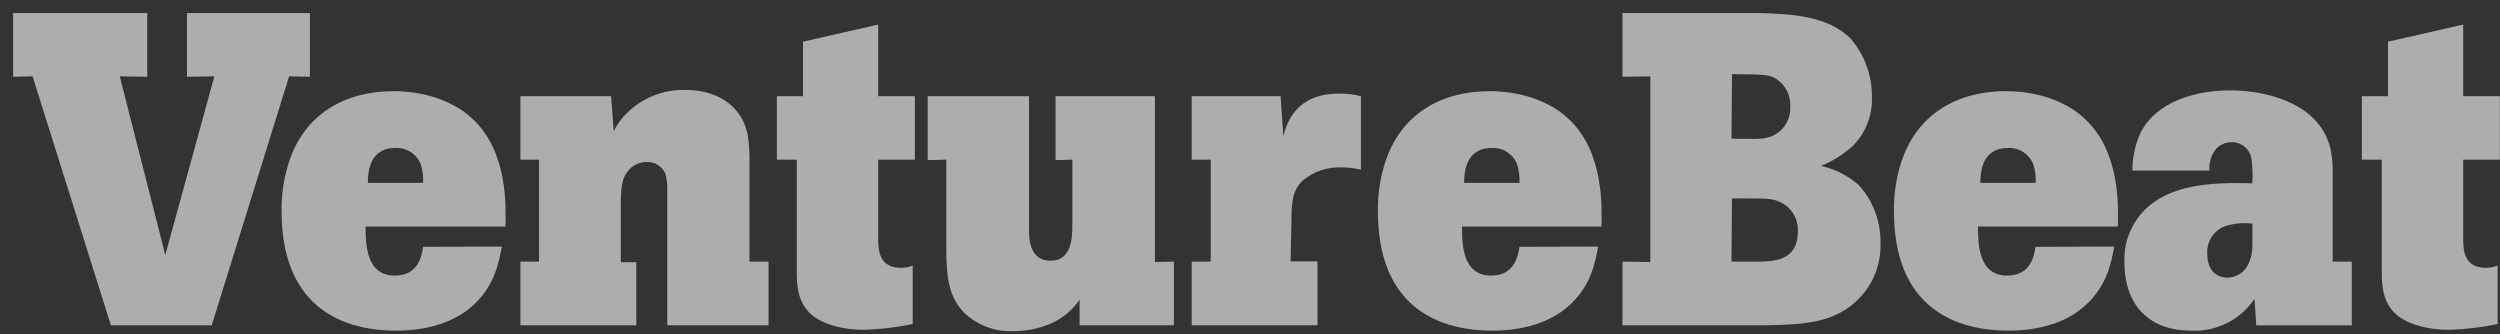 <svg width="187" height="25" viewBox="0 0 187 25" fill="none" xmlns="http://www.w3.org/2000/svg">
<rect x="0" y="0" width="187" height="25" fill="#333333" stroke="none"/>
<g id="SiteLogo" clip-path="url(#clip0_55005_10649)">
<g id="Group">
<g id="Group_2">
<path id="Vector" d="M131.548 0.978C133.898 1.043 136.745 1.145 138.463 2.929C139.478 4.131 140.03 5.656 140.019 7.229C140.049 7.916 139.934 8.601 139.683 9.241C139.432 9.881 139.05 10.461 138.561 10.944C137.866 11.56 137.074 12.054 136.215 12.407C137.269 12.648 138.246 13.147 139.057 13.86C140.13 15.066 140.703 16.636 140.66 18.249C140.679 19.006 140.545 19.758 140.267 20.462C139.988 21.166 139.571 21.806 139.039 22.345C137.181 24.235 134.739 24.267 132.073 24.332H121.359V19.568L123.445 19.6V5.71L121.359 5.743V0.978H131.548ZM129.514 10.373C131.4 10.405 131.664 10.405 132.129 10.308C132.653 10.196 133.121 9.901 133.448 9.475C133.775 9.05 133.939 8.522 133.912 7.986C133.938 7.557 133.844 7.13 133.642 6.751C133.439 6.372 133.136 6.057 132.765 5.84C132.236 5.576 131.906 5.576 129.556 5.543L129.514 10.373ZM129.514 19.568H131.372C132.658 19.568 134.479 19.535 134.479 17.32C134.506 16.844 134.384 16.371 134.129 15.968C133.874 15.565 133.499 15.252 133.057 15.072C132.496 14.84 132.231 14.84 129.551 14.84L129.514 19.568Z" fill="white" fill-opacity="0.6"/>
<path id="Vector_2" d="M158.147 18.444C157.915 19.67 157.613 21.291 156.094 22.744C154.576 24.198 152.379 24.732 150.238 24.732C145.673 24.732 141.67 22.517 141.67 15.834C141.648 14.67 141.805 13.509 142.134 12.393C143.295 8.455 146.504 6.82 150.029 6.82C152.676 6.82 154.826 7.749 156.066 9.003C158.583 11.45 158.453 15.421 158.416 16.944H147.953C147.953 18.267 147.99 20.613 150.136 20.613C151.924 20.613 152.156 19.094 152.258 18.462L158.147 18.444ZM152.267 13.679C152.292 13.221 152.236 12.762 152.1 12.323C151.957 11.937 151.693 11.606 151.348 11.38C151.003 11.155 150.594 11.046 150.182 11.069C148.195 11.069 148.13 12.987 148.13 13.679H152.267Z" fill="white" fill-opacity="0.6"/>
<path id="Vector_3" d="M175.913 19.568V24.333H168.766L168.636 22.35C168.12 23.122 167.413 23.747 166.583 24.164C165.754 24.581 164.831 24.777 163.904 24.732C160.825 24.732 158.907 22.912 158.907 19.6C158.87 18.705 159.064 17.815 159.471 17.017C159.878 16.218 160.483 15.537 161.229 15.04C163.411 13.549 166.801 13.679 168.473 13.712C168.517 13.106 168.495 12.497 168.408 11.896C168.36 11.539 168.181 11.212 167.905 10.98C167.63 10.747 167.278 10.625 166.918 10.638C166.708 10.635 166.501 10.675 166.308 10.754C166.115 10.834 165.94 10.953 165.794 11.102C165.601 11.329 165.455 11.592 165.366 11.876C165.277 12.16 165.245 12.459 165.274 12.755H159.501C159.501 11.795 159.704 10.845 160.096 9.969C161.322 7.489 164.433 6.76 166.815 6.76C169.063 6.76 171.645 7.419 173.066 8.878C174.357 10.164 174.487 11.664 174.487 12.913V19.568H175.913ZM168.483 16.726C167.86 16.651 167.23 16.697 166.625 16.86C166.166 16.983 165.764 17.26 165.486 17.645C165.209 18.03 165.073 18.5 165.102 18.974C165.102 20.13 165.701 20.761 166.592 20.761C166.891 20.765 167.185 20.691 167.446 20.546C167.706 20.401 167.925 20.19 168.079 19.935C168.347 19.461 168.485 18.924 168.478 18.379L168.483 16.726Z" fill="white" fill-opacity="0.6"/>
<path id="Vector_4" d="M184.247 1.837V7.196H186.991V11.943H184.247V18.114C184.279 18.741 184.344 20.032 185.933 20.032C186.237 20.035 186.54 19.98 186.824 19.87V24.235C185.638 24.487 184.432 24.631 183.221 24.667C181.303 24.667 179.844 24.133 179.115 23.408C178.187 22.48 178.159 21.258 178.159 20.297V11.943H176.668V7.196H178.623V3.119L184.247 1.837Z" fill="white" fill-opacity="0.6"/>
</g>
<g id="Group_3">
<path id="Vector_5" d="M0.984 0.978H11.011V5.743L8.958 5.71L12.362 19.076L16.035 5.71L13.987 5.743V0.978H23.183V5.743L21.627 5.71L15.836 24.332H8.294L2.438 5.71L0.984 5.743V0.978Z" fill="white" fill-opacity="0.6"/>
<path id="Vector_6" d="M37.537 18.444C37.305 19.67 37.008 21.291 35.489 22.744C33.97 24.198 31.774 24.732 29.633 24.732C25.068 24.732 21.065 22.517 21.065 15.834C21.041 14.67 21.198 13.509 21.529 12.393C22.686 8.455 25.895 6.82 29.424 6.82C32.071 6.82 34.221 7.749 35.461 9.003C37.978 11.45 37.843 15.421 37.811 16.944H27.348C27.348 18.267 27.381 20.613 29.531 20.613C31.319 20.613 31.551 19.094 31.648 18.462L37.537 18.444ZM31.648 13.679C31.673 13.221 31.618 12.762 31.486 12.323C31.342 11.935 31.078 11.604 30.732 11.379C30.385 11.153 29.976 11.044 29.563 11.069C27.58 11.069 27.515 12.987 27.515 13.679H31.648Z" fill="white" fill-opacity="0.6"/>
<path id="Vector_7" d="M56.062 19.568H57.488V24.332H49.909V14.264C49.929 13.842 49.885 13.419 49.779 13.011C49.663 12.732 49.463 12.497 49.208 12.338C48.953 12.178 48.654 12.101 48.353 12.119C48.119 12.119 47.888 12.166 47.672 12.257C47.457 12.348 47.262 12.481 47.099 12.648C46.505 13.243 46.468 14 46.435 14.97V19.614H47.596V24.332H38.926V19.568H40.319V11.942H38.926V7.196H45.711L45.906 9.811C46.167 9.292 46.514 8.821 46.932 8.418C47.505 7.861 48.184 7.425 48.928 7.135C49.672 6.844 50.466 6.706 51.265 6.727C53.053 6.727 54.246 7.391 54.873 8.055C55.997 9.179 56.029 10.568 56.062 11.771V19.568Z" fill="white" fill-opacity="0.6"/>
<path id="Vector_8" d="M65.688 1.837V7.196H68.433V11.942H65.688V18.114C65.721 18.741 65.786 20.032 67.374 20.032C67.68 20.035 67.984 19.98 68.27 19.87V24.235C67.083 24.487 65.875 24.631 64.662 24.667C62.744 24.667 61.291 24.133 60.561 23.408C59.633 22.48 59.6 21.258 59.6 20.297V11.942H58.109V7.196H60.065V3.119L65.688 1.837Z" fill="white" fill-opacity="0.6"/>
<path id="Vector_9" d="M76.97 7.196V17.223C76.97 17.915 77.035 19.503 78.59 19.503C80.146 19.503 80.211 17.785 80.211 16.893V11.942L78.957 11.975V7.196H86.388V19.6L87.808 19.568V24.332H80.754V22.415C80.184 23.252 79.375 23.899 78.432 24.272C77.6 24.601 76.713 24.77 75.818 24.769C75.153 24.802 74.489 24.701 73.864 24.474C73.239 24.247 72.665 23.897 72.177 23.445C70.886 22.192 70.821 20.534 70.784 18.95V11.942L69.391 11.975V7.196H76.97Z" fill="white" fill-opacity="0.6"/>
<path id="Vector_10" d="M95.99 10.173C96.255 9.244 96.882 7.001 100.17 7.001C100.718 6.992 101.265 7.058 101.795 7.196V12.69C101.318 12.577 100.828 12.521 100.337 12.523C99.276 12.477 98.237 12.832 97.425 13.517C96.631 14.311 96.599 15.202 96.599 16.767L96.534 19.554H98.549V24.332H89.141V19.568H90.562V11.942H89.141V7.196H95.791L95.99 10.173Z" fill="white" fill-opacity="0.6"/>
<path id="Vector_11" d="M119.541 18.444C119.313 19.67 119.016 21.291 117.493 22.744C115.97 24.198 113.778 24.732 111.637 24.732C107.072 24.732 103.069 22.517 103.069 15.834C103.045 14.67 103.202 13.509 103.533 12.393C104.69 8.455 107.898 6.82 111.405 6.82C114.052 6.82 116.202 7.749 117.442 9.003C119.954 11.45 119.824 15.421 119.792 16.944H109.357C109.357 18.267 109.389 20.613 111.535 20.613C113.323 20.613 113.555 19.094 113.657 18.462L119.541 18.444ZM113.657 13.679C113.682 13.221 113.625 12.762 113.49 12.323C113.348 11.935 113.084 11.604 112.739 11.378C112.393 11.152 111.984 11.044 111.572 11.069C109.584 11.069 109.519 12.987 109.519 13.679H113.657Z" fill="white" fill-opacity="0.6"/>
</g>
</g>
</g>
<defs>
<clipPath id="clip0_55005_10649">
<rect width="186.009" height="23.786" fill="white" transform="translate(0.98 0.978)"/>
</clipPath>
</defs>
</svg>
